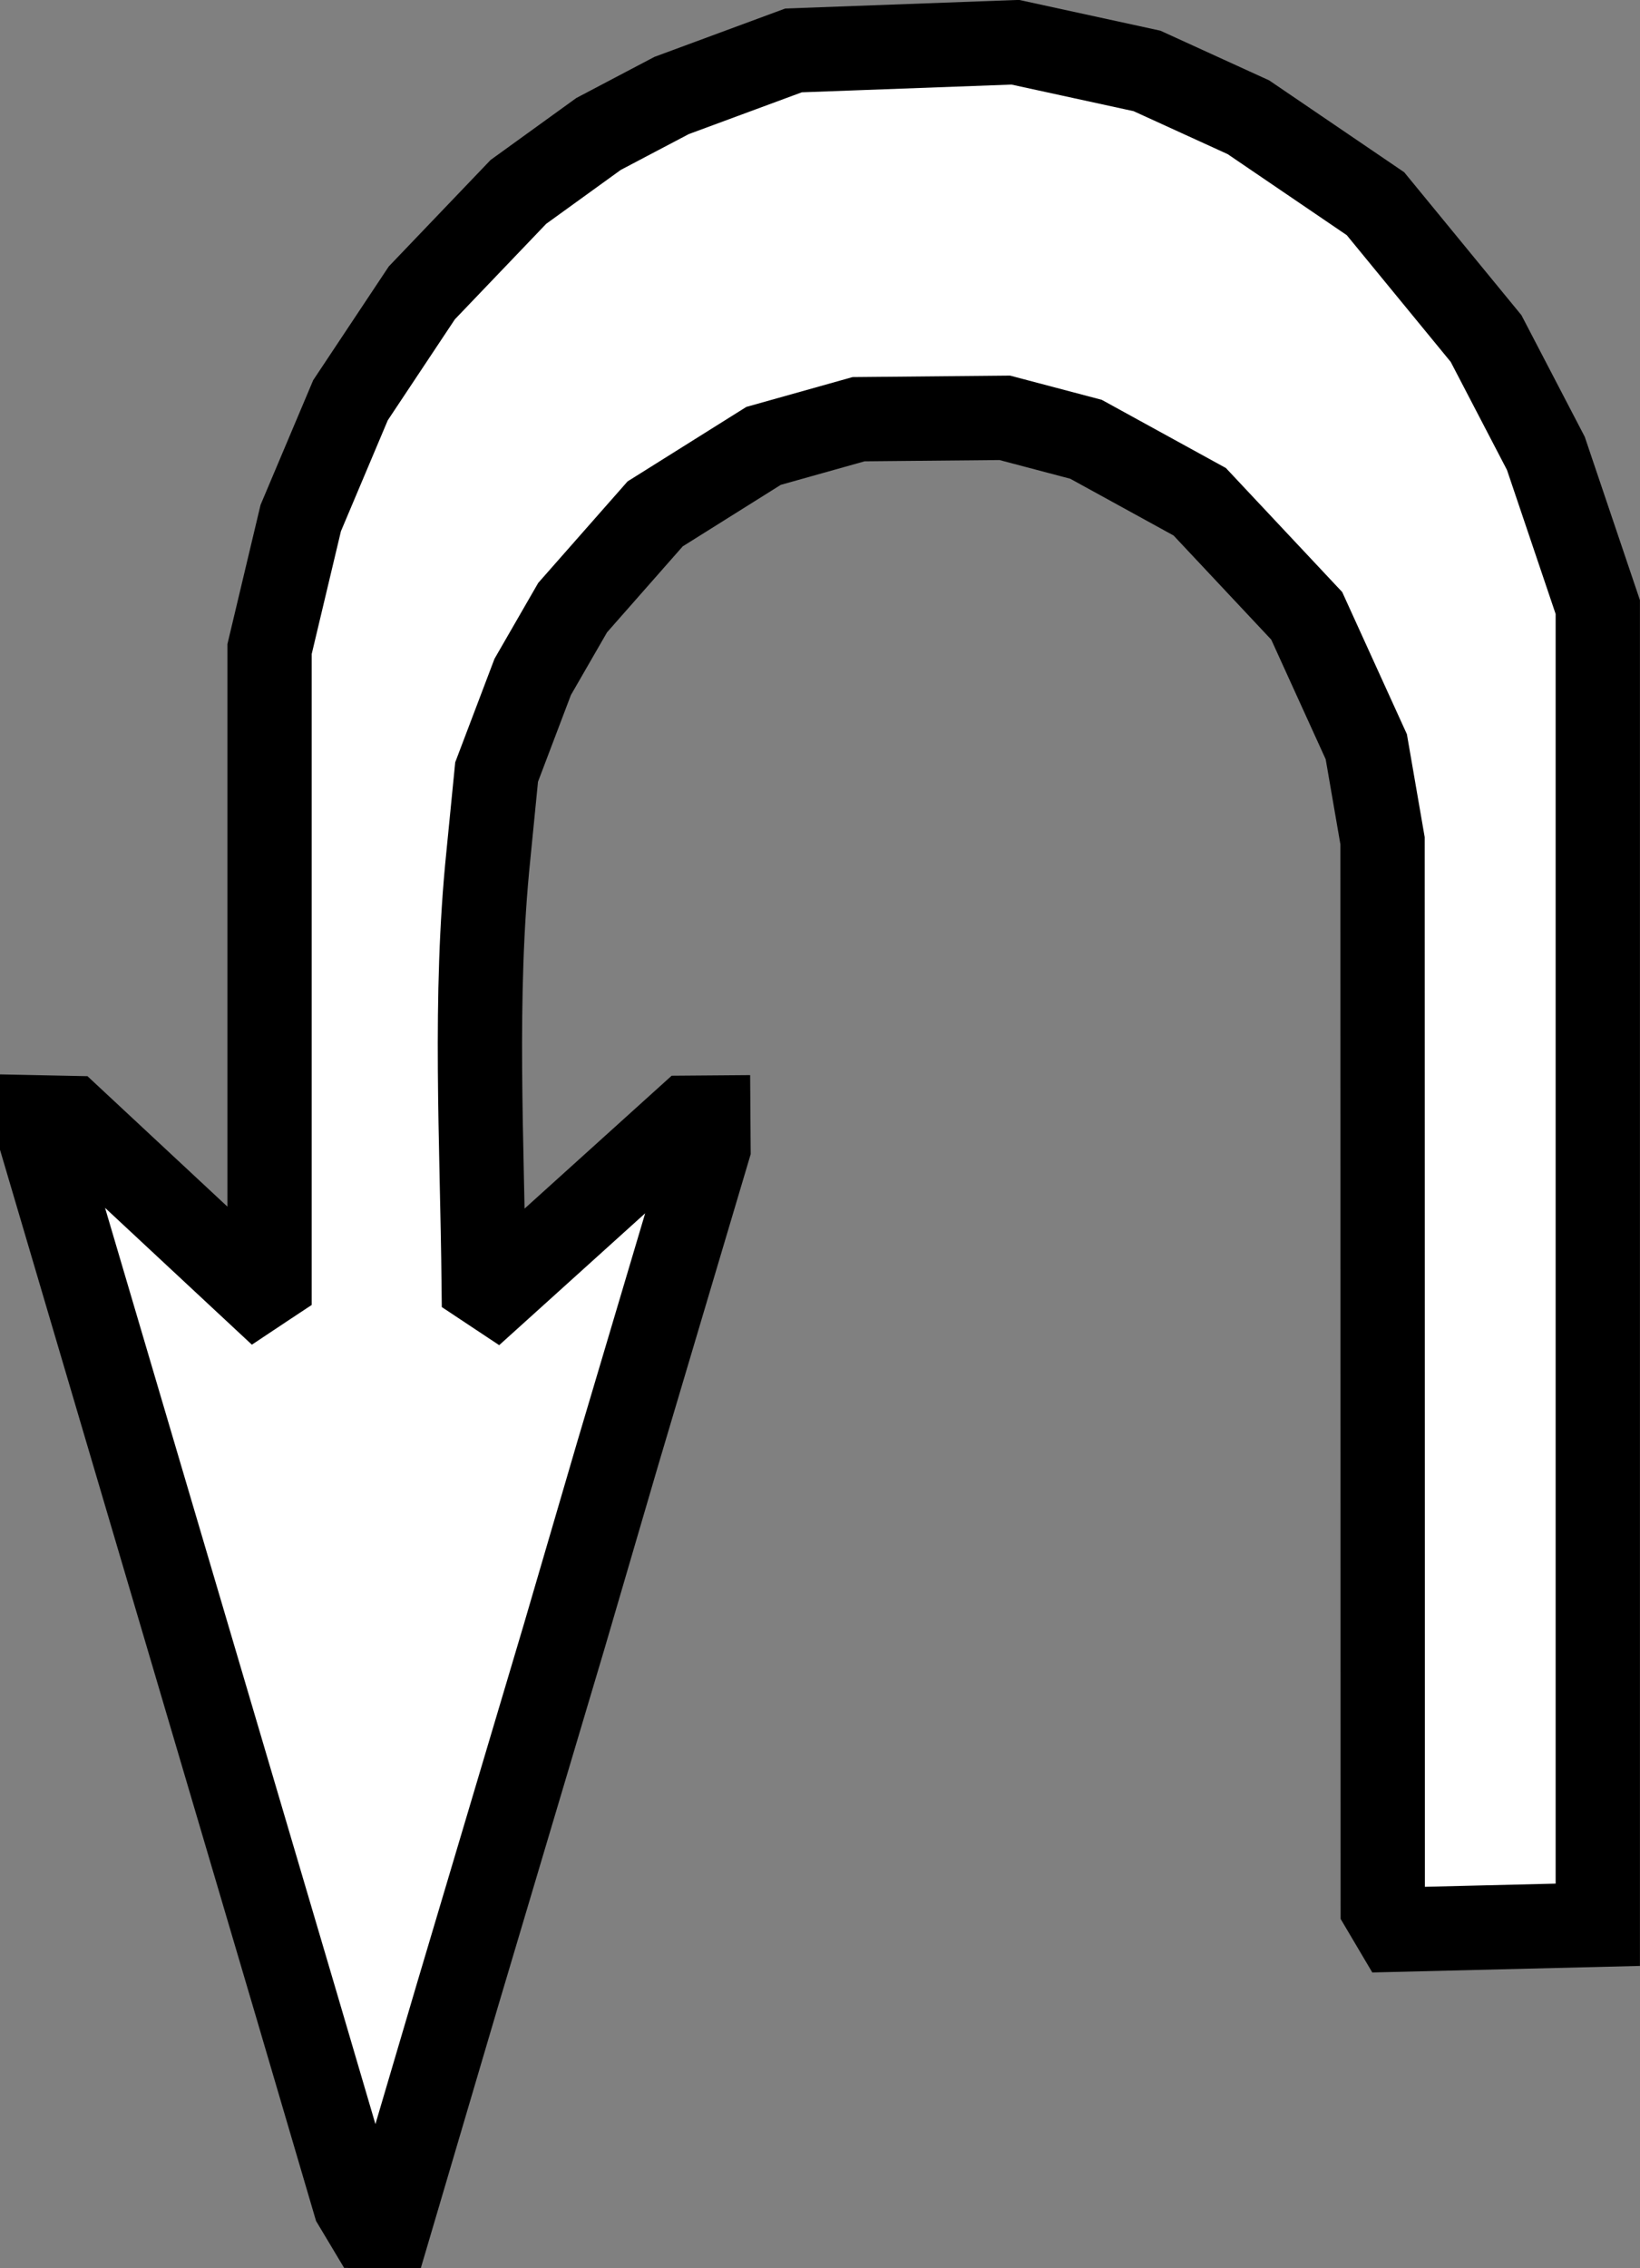 <?xml version="1.0" encoding="UTF-8" standalone="no"?>
<!-- Created with Inkscape (http://www.inkscape.org/) -->

<svg
   xmlns:dc="http://purl.org/dc/elements/1.1/"
   xmlns:cc="http://creativecommons.org/ns#"
   xmlns:rdf="http://www.w3.org/1999/02/22-rdf-syntax-ns#"
   xmlns:svg="http://www.w3.org/2000/svg"
   xmlns="http://www.w3.org/2000/svg"
   xmlns:sodipodi="http://sodipodi.sourceforge.net/DTD/sodipodi-0.dtd"
   xmlns:inkscape="http://www.inkscape.org/namespaces/inkscape"
   width="61.776mm"
   height="85.374mm"
   viewBox="0 0 61.776 85.374"
   version="1.1"
   id="svg8"
   inkscape:version="0.92.3 (2405546, 2018-03-11)"
   sodipodi:docname="u_turn.svg">
  <rect x="0" y="0" width="61.776" height="85.374" fill="#808080" stroke="none"/>
  <defs
     id="defs2" />
  <sodipodi:namedview
     id="base"
     pagecolor="#ffffff"
     bordercolor="#666666"
     borderopacity="1.0"
     inkscape:pageopacity="0.0"
     inkscape:pageshadow="2"
     inkscape:zoom="1.4"
     inkscape:cx="51.826113"
     inkscape:cy="163.67456"
     inkscape:document-units="mm"
     inkscape:current-layer="g826"
     showgrid="false"
     inkscape:window-width="1920"
     inkscape:window-height="1017"
     inkscape:window-x="-8"
     inkscape:window-y="-8"
     inkscape:window-maximized="1" />
  <g
     inkscape:label="Layer 1"
     inkscape:groupmode="layer"
     id="layer1"
     transform="translate(-46.439,-123.827)">
    <g
       id="g826">
      <path
         style="fill:#ffffff;stroke:#000000;stroke-width:3.175;stroke-miterlimit:4;stroke-dasharray:none;stroke-opacity:1"
         d="m 60.703,207.611 h -0.401 l -0.246,-0.411 -0.246,-0.411 -1.112,-3.778 -1.112,-3.778 -4.781,-16.182 -4.781,-16.182 v -0.489 -0.489 l 0.536,0.011 0.535,0.011 3.498,3.258 3.498,3.258 0.251,-0.167 0.251,-0.166 v -11.918 -11.918 l 0.587,-2.465 0.587,-2.465 0.937,-2.218 0.937,-2.218 1.344,-2.021 1.344,-2.021 1.819,-1.901 1.819,-1.901 1.509,-1.09 1.509,-1.09 1.377,-0.725 1.377,-0.724 2.295,-0.848 2.295,-0.848 4.177,-0.154 4.177,-0.154 2.481,0.54 2.481,0.54 1.91,0.872 1.91,0.872 2.393,1.627 2.393,1.627 2.083,2.538 2.083,2.538 1.126,2.161 1.126,2.161 0.978,2.893 0.978,2.893 v 24.801 24.801 l -3.801,0.093 -3.801,0.093 -0.249,-0.421 -0.249,-0.421 -0.004,-20.075 -0.004,-20.075 -0.306,-1.769 -0.306,-1.769 -1.122,-2.464 -1.122,-2.464 -2.015,-2.147 -2.015,-2.147 -2.142,-1.176 -2.142,-1.176 -1.53,-0.404 -1.53,-0.404 -2.754,0.026 -2.754,0.026 -1.789,0.502 -1.789,0.502 -2.042,1.28 -2.042,1.28 -1.554,1.764 -1.554,1.764 -0.752,1.304 -0.752,1.304 -0.68,1.791 -0.68,1.791 -0.31,3.137 c -0.551,5.353 -0.232,10.768 -0.176,16.145 l 0.217,0.144 0.217,0.144 3.631,-3.278 3.631,-3.278 0.382,-0.003 0.382,-0.003 0.004,0.575 0.004,0.575 -1.71,5.748 -1.71,5.749 -1.01,3.449 -1.01,3.449 -2.006,6.734 -2.006,6.734 -1.285,4.352 -1.285,4.352 h -0.401 z"
         id="path838"
         inkscape:connector-curvature="0"
         sodipodi:nodetypes="cccccccccccccccccccccccccccccccccccccccccccccccccccccccccccccccccccccccccccccccccccccccccccccccc" />
    </g>
  </g>
</svg>
